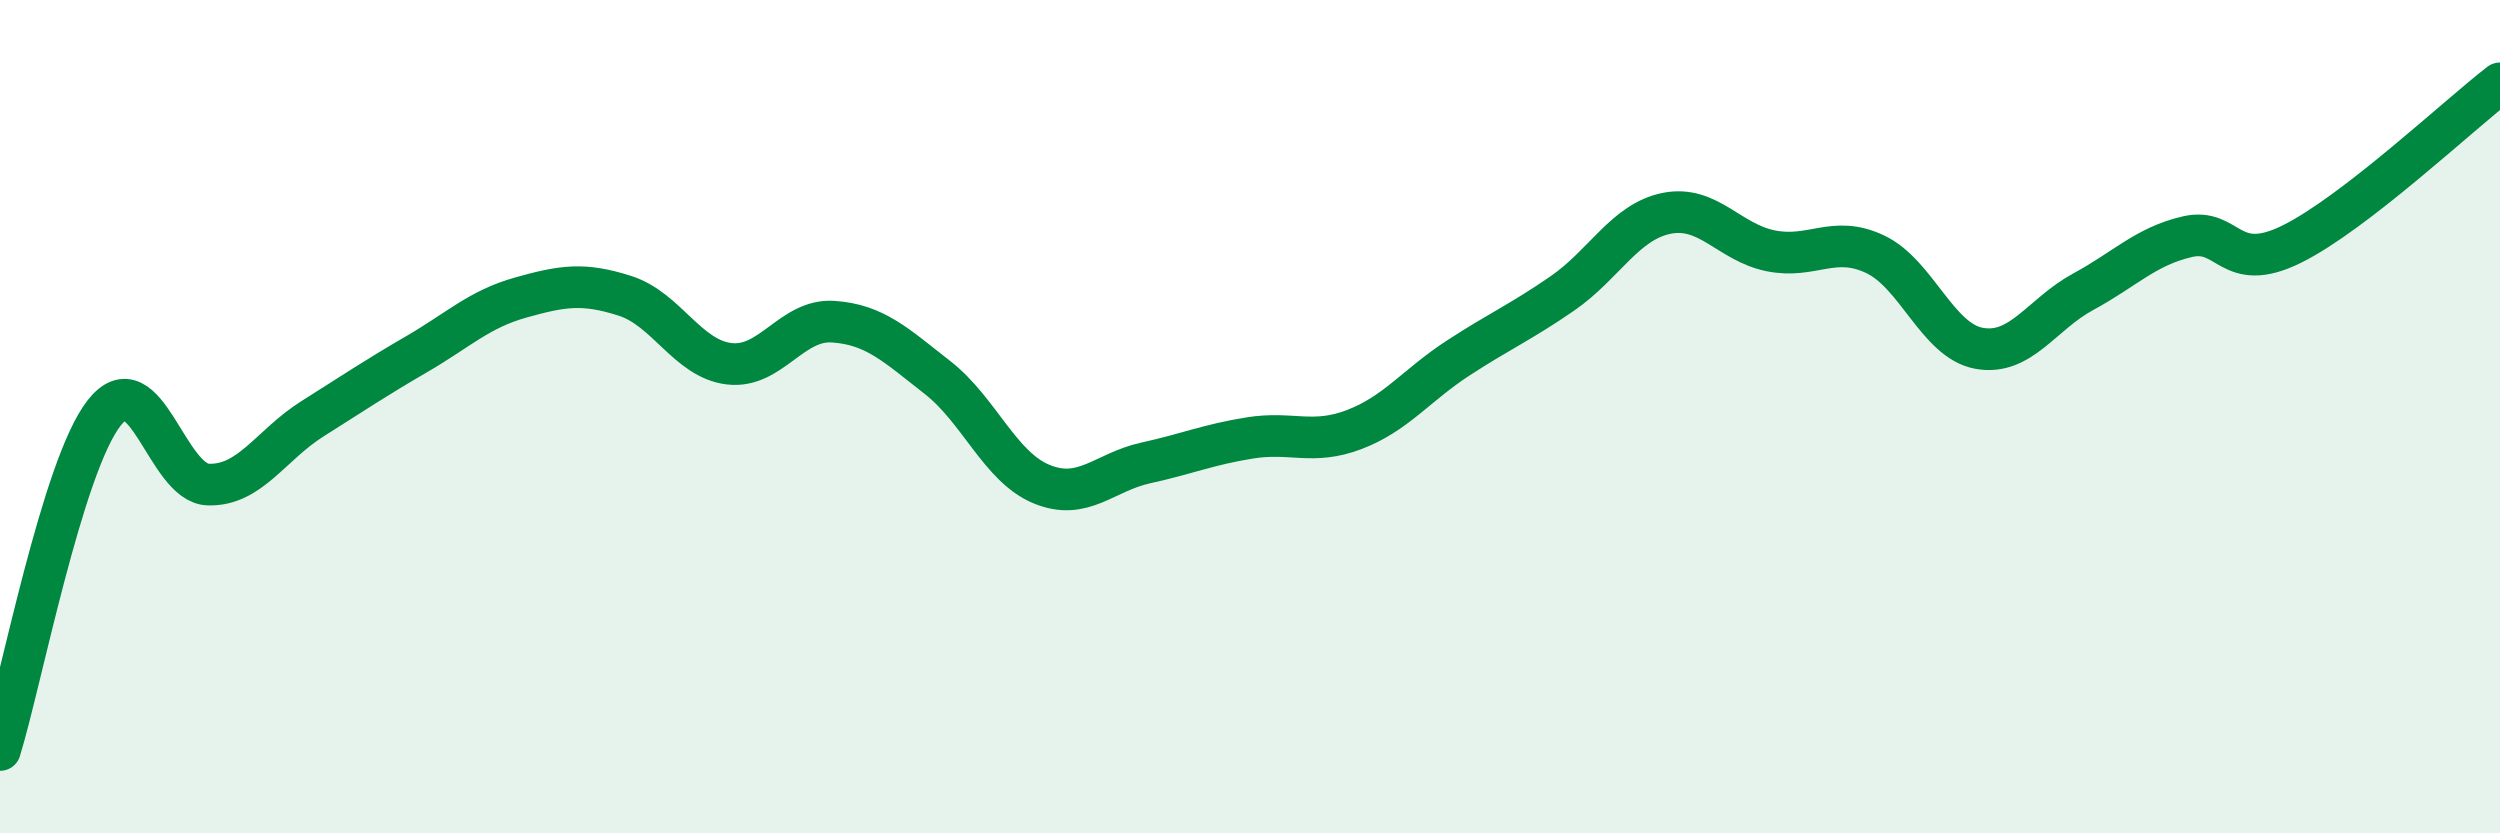 
    <svg width="60" height="20" viewBox="0 0 60 20" xmlns="http://www.w3.org/2000/svg">
      <path
        d="M 0,18 C 0.5,16.38 1.5,11.18 2.5,9.91 C 3.5,8.64 4,11.6 5,11.63 C 6,11.66 6.5,10.68 7.5,10.05 C 8.5,9.42 9,9.08 10,8.5 C 11,7.92 11.5,7.42 12.5,7.14 C 13.5,6.86 14,6.78 15,7.1 C 16,7.42 16.5,8.61 17.5,8.73 C 18.5,8.85 19,7.65 20,7.72 C 21,7.79 21.5,8.28 22.5,9.06 C 23.5,9.84 24,11.21 25,11.62 C 26,12.03 26.5,11.33 27.5,11.11 C 28.5,10.89 29,10.67 30,10.51 C 31,10.35 31.5,10.69 32.5,10.31 C 33.5,9.93 34,9.24 35,8.59 C 36,7.94 36.5,7.73 37.5,7.04 C 38.5,6.35 39,5.32 40,5.12 C 41,4.92 41.5,5.82 42.5,6.02 C 43.5,6.22 44,5.63 45,6.1 C 46,6.57 46.5,8.18 47.5,8.36 C 48.5,8.54 49,7.54 50,7 C 51,6.46 51.5,5.91 52.5,5.68 C 53.5,5.45 53.5,6.6 55,5.86 C 56.5,5.12 59,2.77 60,2L60 20L0 20Z"
        fill="#008740"
        opacity="0.1"
        stroke-linecap="round"
        stroke-linejoin="round"
      />
      <path
        d="M 0,18 C 0.5,16.38 1.5,11.18 2.5,9.91 C 3.5,8.64 4,11.6 5,11.63 C 6,11.66 6.5,10.68 7.5,10.05 C 8.5,9.42 9,9.08 10,8.5 C 11,7.92 11.5,7.42 12.5,7.14 C 13.5,6.86 14,6.78 15,7.1 C 16,7.42 16.5,8.61 17.5,8.73 C 18.5,8.85 19,7.65 20,7.72 C 21,7.79 21.5,8.28 22.5,9.06 C 23.5,9.84 24,11.21 25,11.62 C 26,12.03 26.5,11.33 27.5,11.11 C 28.5,10.89 29,10.67 30,10.51 C 31,10.35 31.5,10.69 32.5,10.31 C 33.5,9.93 34,9.24 35,8.59 C 36,7.94 36.5,7.73 37.5,7.04 C 38.5,6.35 39,5.32 40,5.12 C 41,4.92 41.5,5.82 42.5,6.02 C 43.5,6.22 44,5.63 45,6.1 C 46,6.57 46.5,8.18 47.5,8.36 C 48.5,8.54 49,7.54 50,7 C 51,6.46 51.5,5.91 52.5,5.68 C 53.5,5.45 53.5,6.6 55,5.86 C 56.5,5.12 59,2.77 60,2"
        stroke="#008740"
        stroke-width="1"
        fill="none"
        stroke-linecap="round"
        stroke-linejoin="round"
      />
    </svg>
  